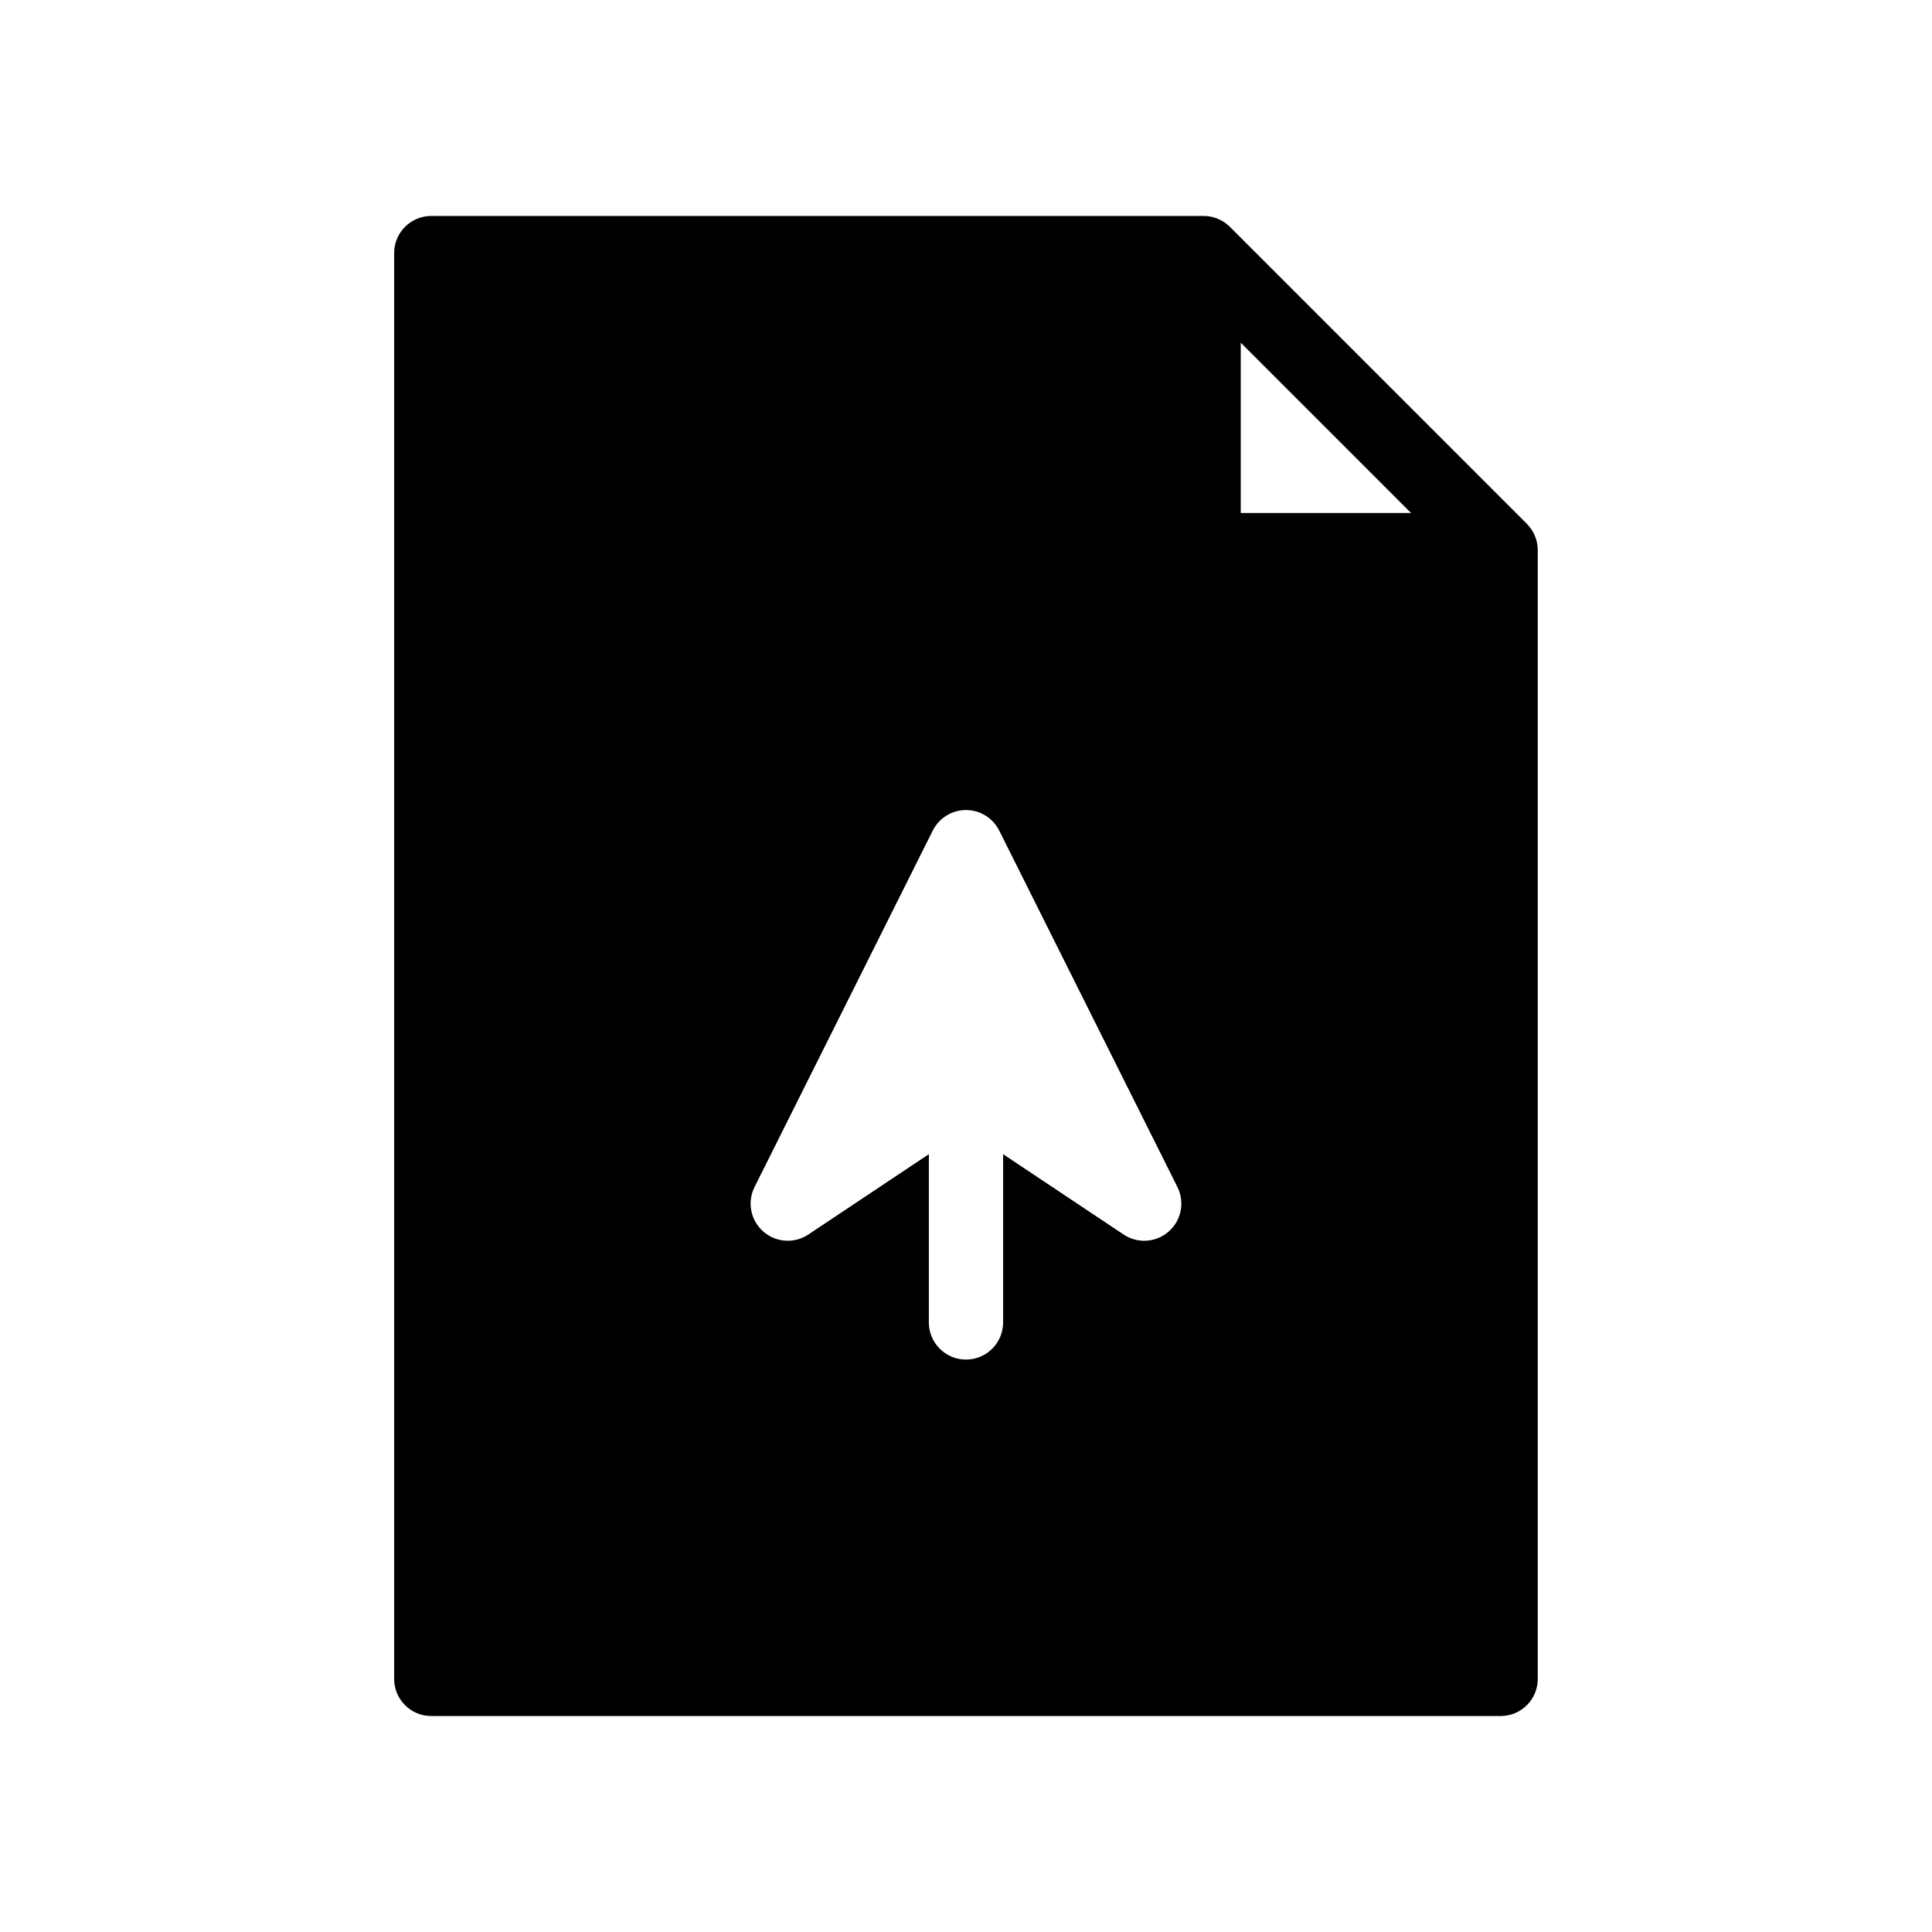 <?xml version="1.0" encoding="UTF-8"?>
<!-- Uploaded to: SVG Repo, www.svgrepo.com, Generator: SVG Repo Mixer Tools -->
<svg fill="#000000" width="800px" height="800px" version="1.1" viewBox="144 144 512 512" xmlns="http://www.w3.org/2000/svg">
 <path d="m548.65 282.83-78.719-78.719c-0.918-0.918-1.996-1.629-3.168-2.117-1.168-0.488-2.445-0.766-3.789-0.766h-204.68c-5.434 0-9.84 4.406-9.84 9.84v377.86c0 5.434 4.406 9.84 9.84 9.84h283.39c5.434 0 9.84-4.406 9.84-9.84v-299.14c0-1.312-0.27-2.598-0.766-3.789-0.488-1.172-1.199-2.25-2.117-3.168zm-75.836-48.008 45.125 45.125h-45.125zm-128.85 223.75 47.23-94.465c1.668-3.332 5.074-5.438 8.805-5.438 3.727 0 7.133 2.106 8.801 5.438l47.23 94.465c1.996 3.988 1.055 8.824-2.289 11.777-1.848 1.633-4.176 2.465-6.512 2.465-1.895 0-3.797-0.547-5.457-1.652l-31.934-21.289v44.586c0 5.434-4.406 9.84-9.84 9.84s-9.84-4.406-9.84-9.84v-44.59l-31.934 21.289c-3.715 2.473-8.621 2.148-11.969-0.812-3.348-2.949-4.289-7.785-2.293-11.773z"/>
</svg>